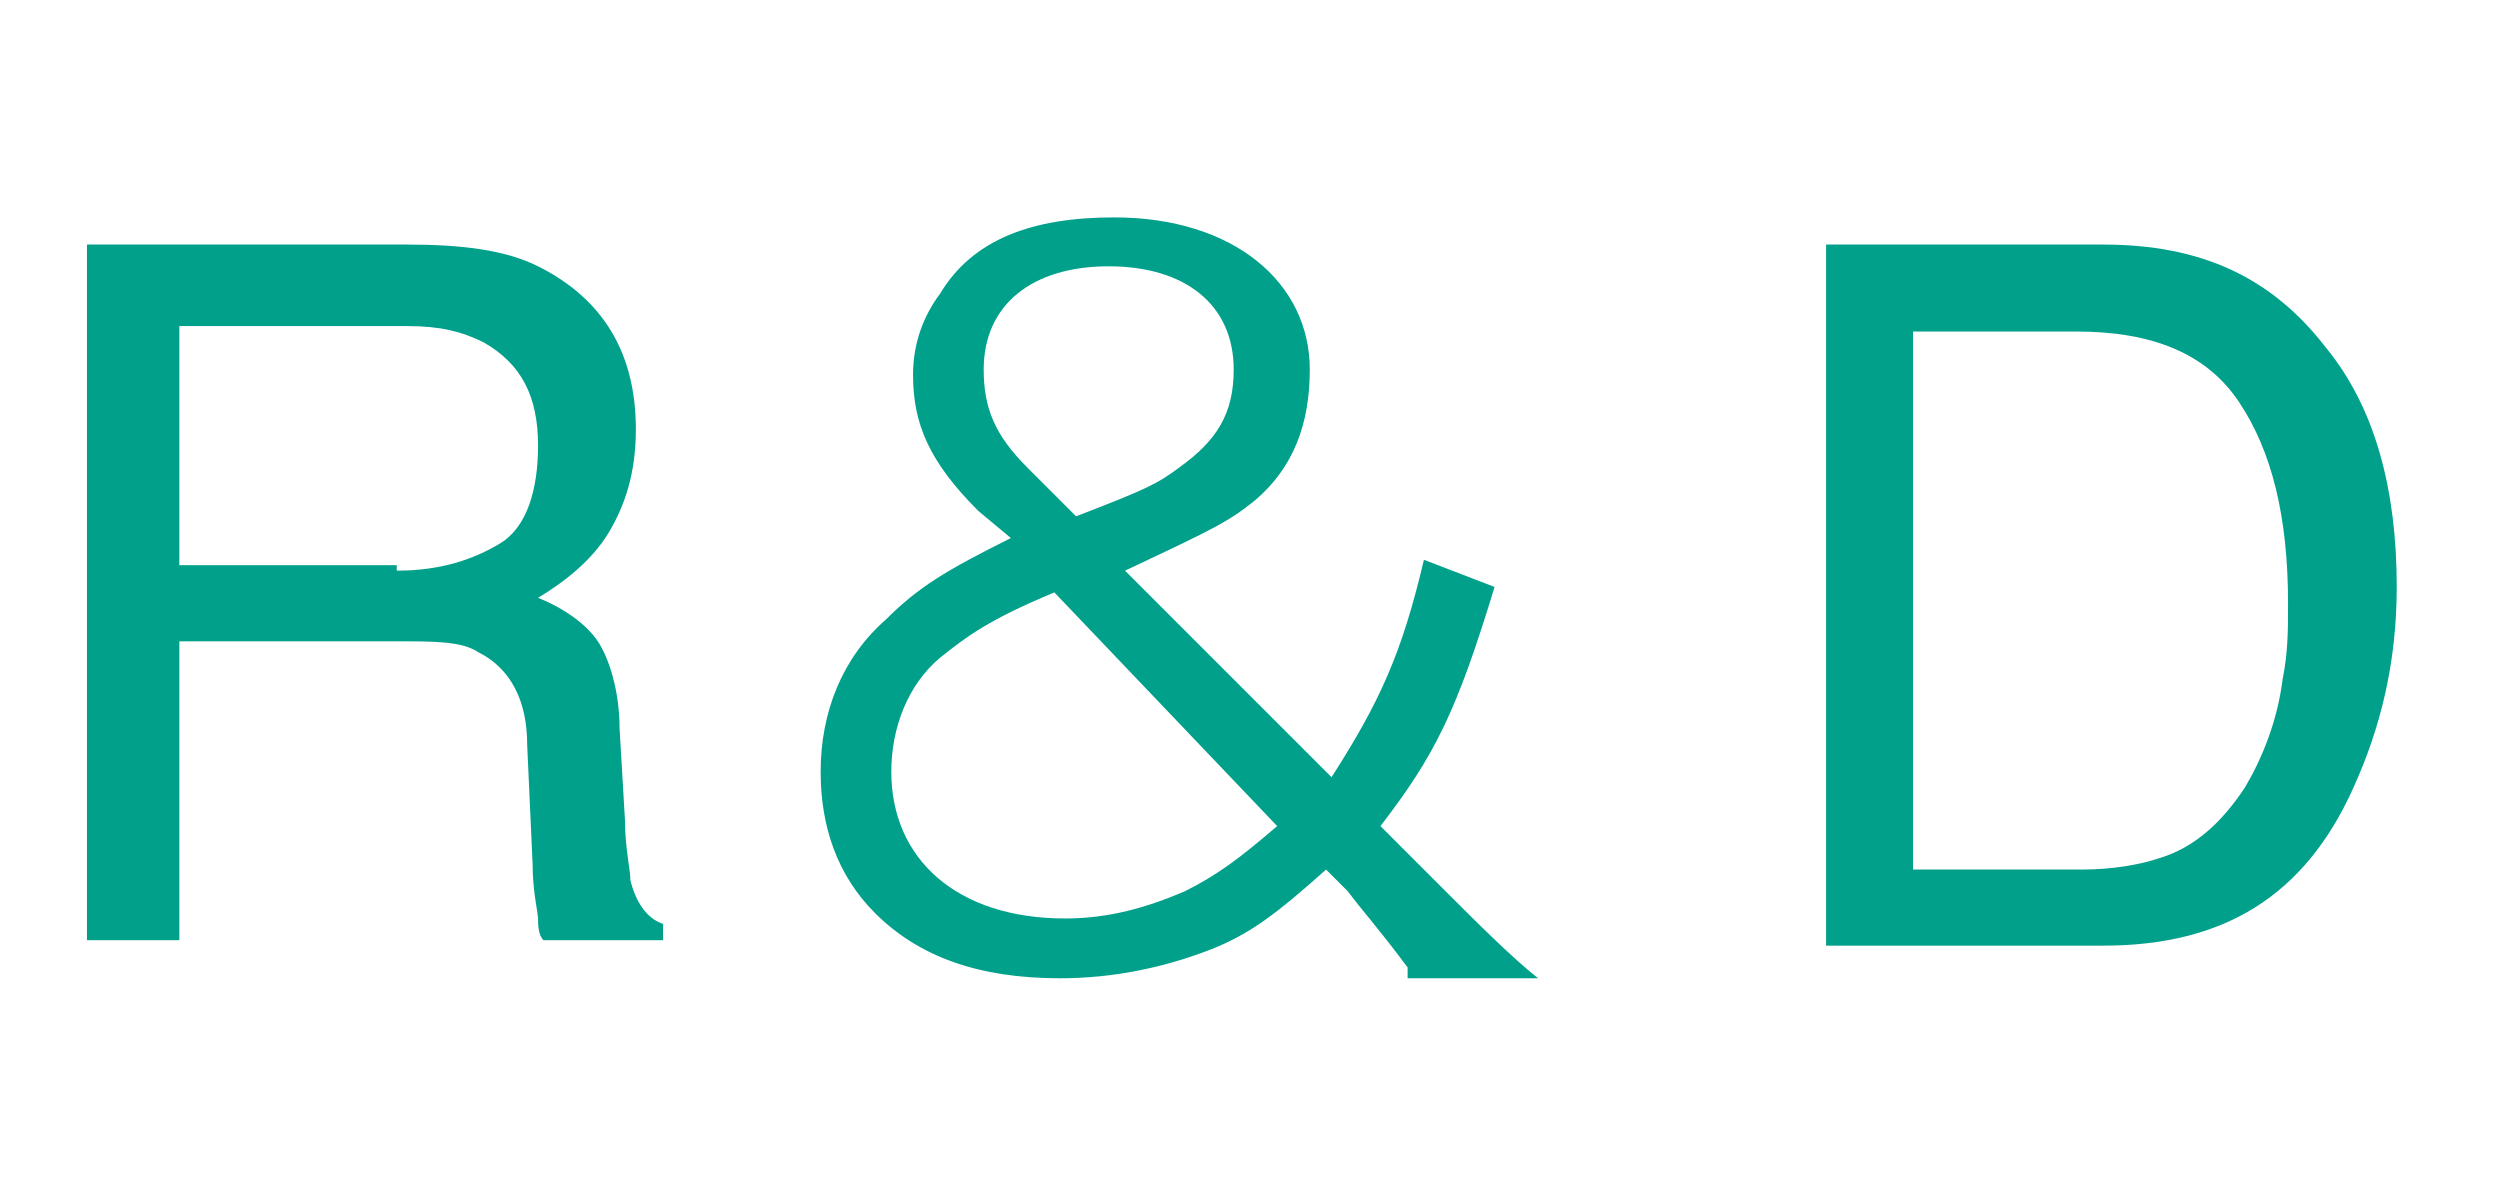 <?xml version="1.0" encoding="utf-8"?>
<!-- Generator: Adobe Illustrator 27.2.0, SVG Export Plug-In . SVG Version: 6.00 Build 0)  -->
<svg version="1.1" id="レイヤー_1" xmlns="http://www.w3.org/2000/svg" xmlns:xlink="http://www.w3.org/1999/xlink" x="0px"
	 y="0px" viewBox="0 0 46 22" style="enable-background:new 0 0 46 22;" xml:space="preserve">
<style type="text/css">
	.st0{enable-background:new    ;}
	.st1{fill:#00A08B;}
</style>
<g class="st0">
	<path class="st1" d="M1.6,4.5h5.9c1,0,1.8,0.1,2.4,0.4c1.2,0.6,1.8,1.6,1.8,3c0,0.8-0.2,1.4-0.5,1.9s-0.8,0.9-1.3,1.2
		c0.5,0.2,0.9,0.5,1.1,0.8s0.4,0.9,0.4,1.6l0.1,1.7c0,0.5,0.1,0.9,0.1,1.1c0.1,0.4,0.3,0.7,0.6,0.8v0.3H10c-0.1-0.1-0.1-0.3-0.1-0.4
		s-0.1-0.5-0.1-1l-0.1-2.2c0-0.8-0.3-1.4-0.9-1.7c-0.3-0.2-0.8-0.2-1.5-0.2H3.3v5.5H1.6V4.5z M7.3,10.5c0.8,0,1.4-0.2,1.9-0.5
		S9.9,9,9.9,8.2c0-0.9-0.3-1.5-1-1.9C8.5,6.1,8.1,6,7.5,6H3.3v4.4H7.3z"/>
</g>
<g class="st0">
	<path class="st1" d="M25.9,17.8c-0.6-0.8-0.8-1-1.1-1.4L24.4,16c-0.9,0.8-1.4,1.2-2.2,1.5c-0.8,0.3-1.7,0.5-2.7,0.5
		c-1.5,0-2.6-0.4-3.4-1.2c-0.7-0.7-1-1.6-1-2.6c0-1.1,0.4-2.1,1.2-2.8c0.6-0.6,1.1-0.9,2.3-1.5L18,9.4c-0.9-0.9-1.2-1.6-1.2-2.5
		c0-0.6,0.2-1.1,0.5-1.5c0.6-1,1.7-1.4,3.2-1.4c2.2,0,3.6,1.2,3.6,2.8c0,1-0.3,1.8-1,2.4c-0.5,0.4-0.7,0.5-2.4,1.3l3.8,3.8
		c0.9-1.4,1.3-2.3,1.7-4l1.3,0.5c-0.7,2.3-1.1,3.1-2.1,4.4l1.2,1.2c0.6,0.6,1.2,1.2,1.7,1.6H25.9z M19.4,10.9
		c-1.2,0.5-1.6,0.8-2.1,1.2c-0.6,0.5-0.9,1.3-0.9,2.1c0,1.6,1.2,2.7,3.2,2.7c0.8,0,1.5-0.2,2.2-0.5c0.6-0.3,1-0.6,1.7-1.2L19.4,10.9
		z M19.8,9.5c1.3-0.5,1.5-0.6,1.9-0.9c0.7-0.5,1-1,1-1.8c0-1.2-0.9-1.9-2.3-1.9s-2.3,0.7-2.3,1.9c0,0.7,0.2,1.2,0.8,1.8L19.8,9.5z"
		/>
</g>
<g class="st0">
	<path class="st1" d="M33.5,4.5h5.2c1.8,0,3.1,0.6,4.1,1.9c0.9,1.1,1.3,2.6,1.3,4.4c0,1.4-0.3,2.6-0.8,3.7c-0.9,2-2.4,2.9-4.6,2.9
		h-5.1V4.5z M38.3,16c0.6,0,1.1-0.1,1.4-0.2c0.7-0.2,1.2-0.7,1.6-1.3c0.3-0.5,0.6-1.2,0.7-2c0.1-0.5,0.1-0.9,0.1-1.4
		c0-1.6-0.3-2.8-0.9-3.7c-0.6-0.9-1.6-1.3-3-1.3h-3V16H38.3z"/>
</g>
</svg>
